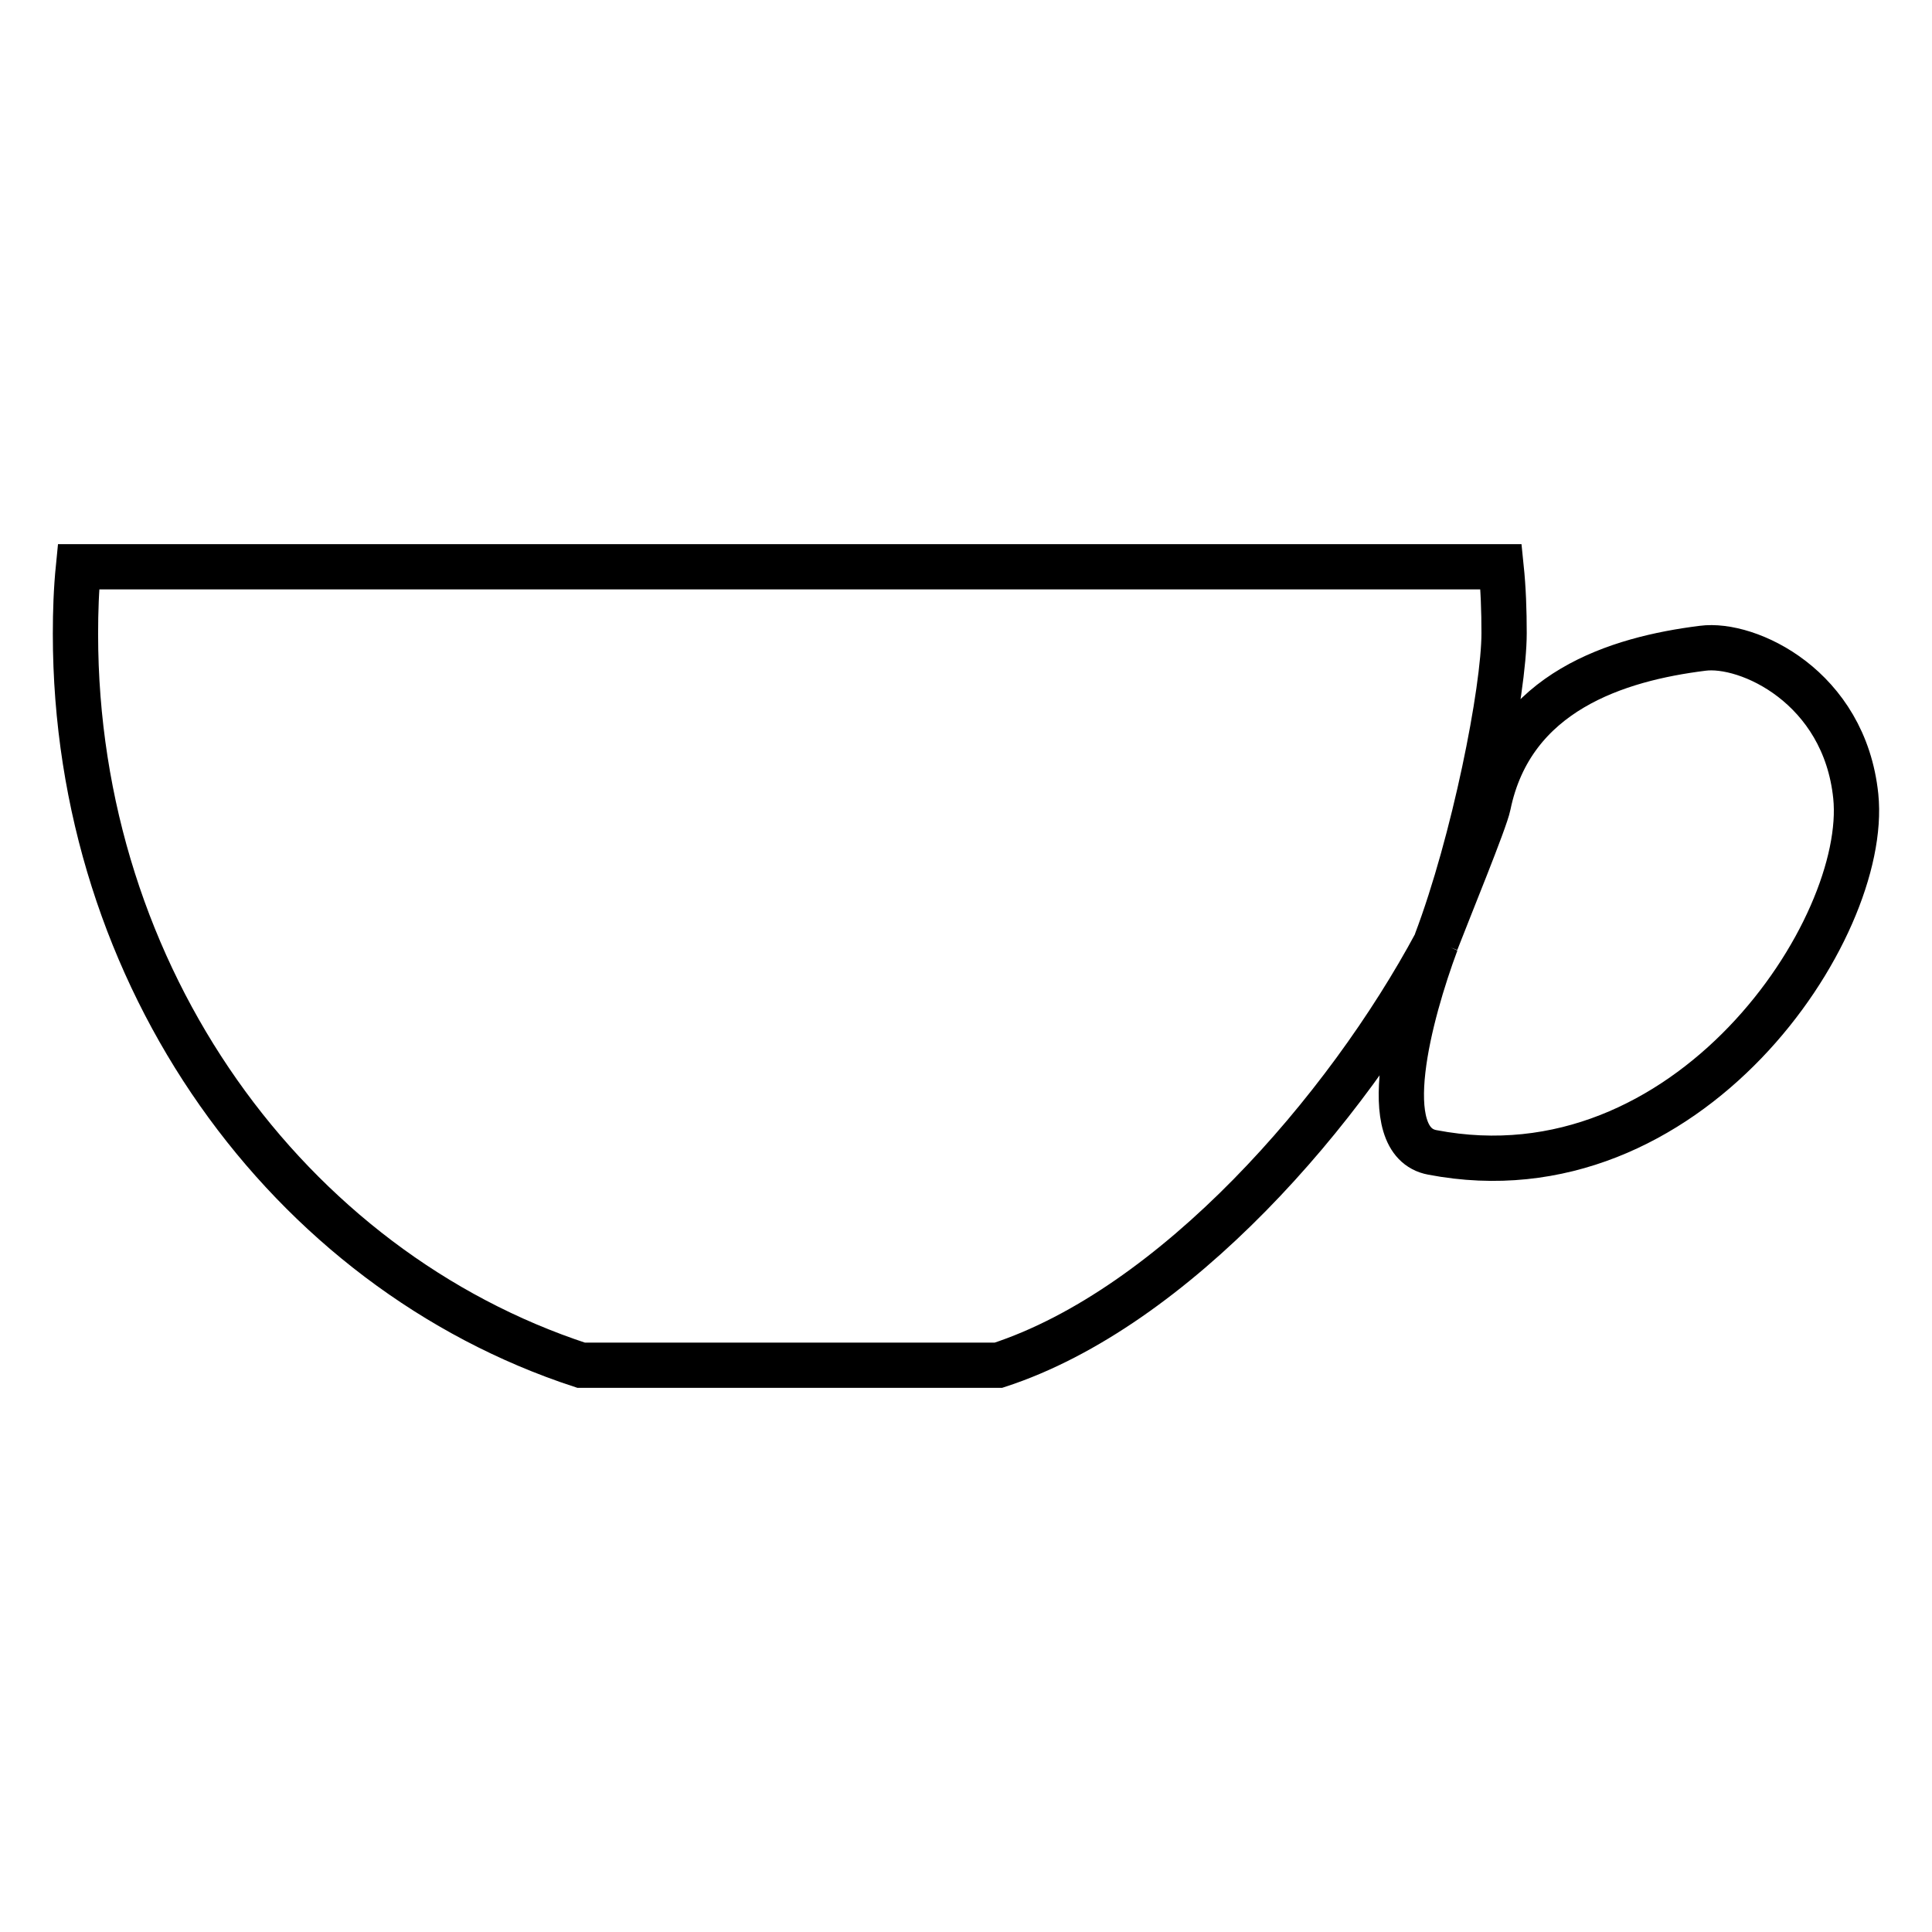 <?xml version="1.0" encoding="utf-8"?>
<!-- Svg Vector Icons : http://www.onlinewebfonts.com/icon -->
<!DOCTYPE svg PUBLIC "-//W3C//DTD SVG 1.1//EN" "http://www.w3.org/Graphics/SVG/1.1/DTD/svg11.dtd">
<svg version="1.1" xmlns="http://www.w3.org/2000/svg" xmlns:xlink="http://www.w3.org/1999/xlink" x="0px" y="0px" viewBox="0 0 256 256" enable-background="new 0 0 256 256" xml:space="preserve">
<g><g><path stroke-width="6" fill-opacity="0" stroke="#000000"  d="M245.9,105.5c-1.5-14.5-14.3-20.4-20.3-19.6c-11.2,1.4-25.3,5.7-28.4,20.8c-0.4,2-5.2,13.7-6.9,18.1c5-13.2,9-33.3,9-40.9c0-3-0.1-5.9-0.4-8.8H10.4C10.1,78.1,10,81,10,84c0,45.6,28.2,84.2,67,96.9h55.3c23.3-7.6,46.1-33.8,58-56c-3.5,9.4-8.1,26.4-0.5,27.8C223.7,159.2,247.7,123.1,245.9,105.5z"/></g></g>
</svg>